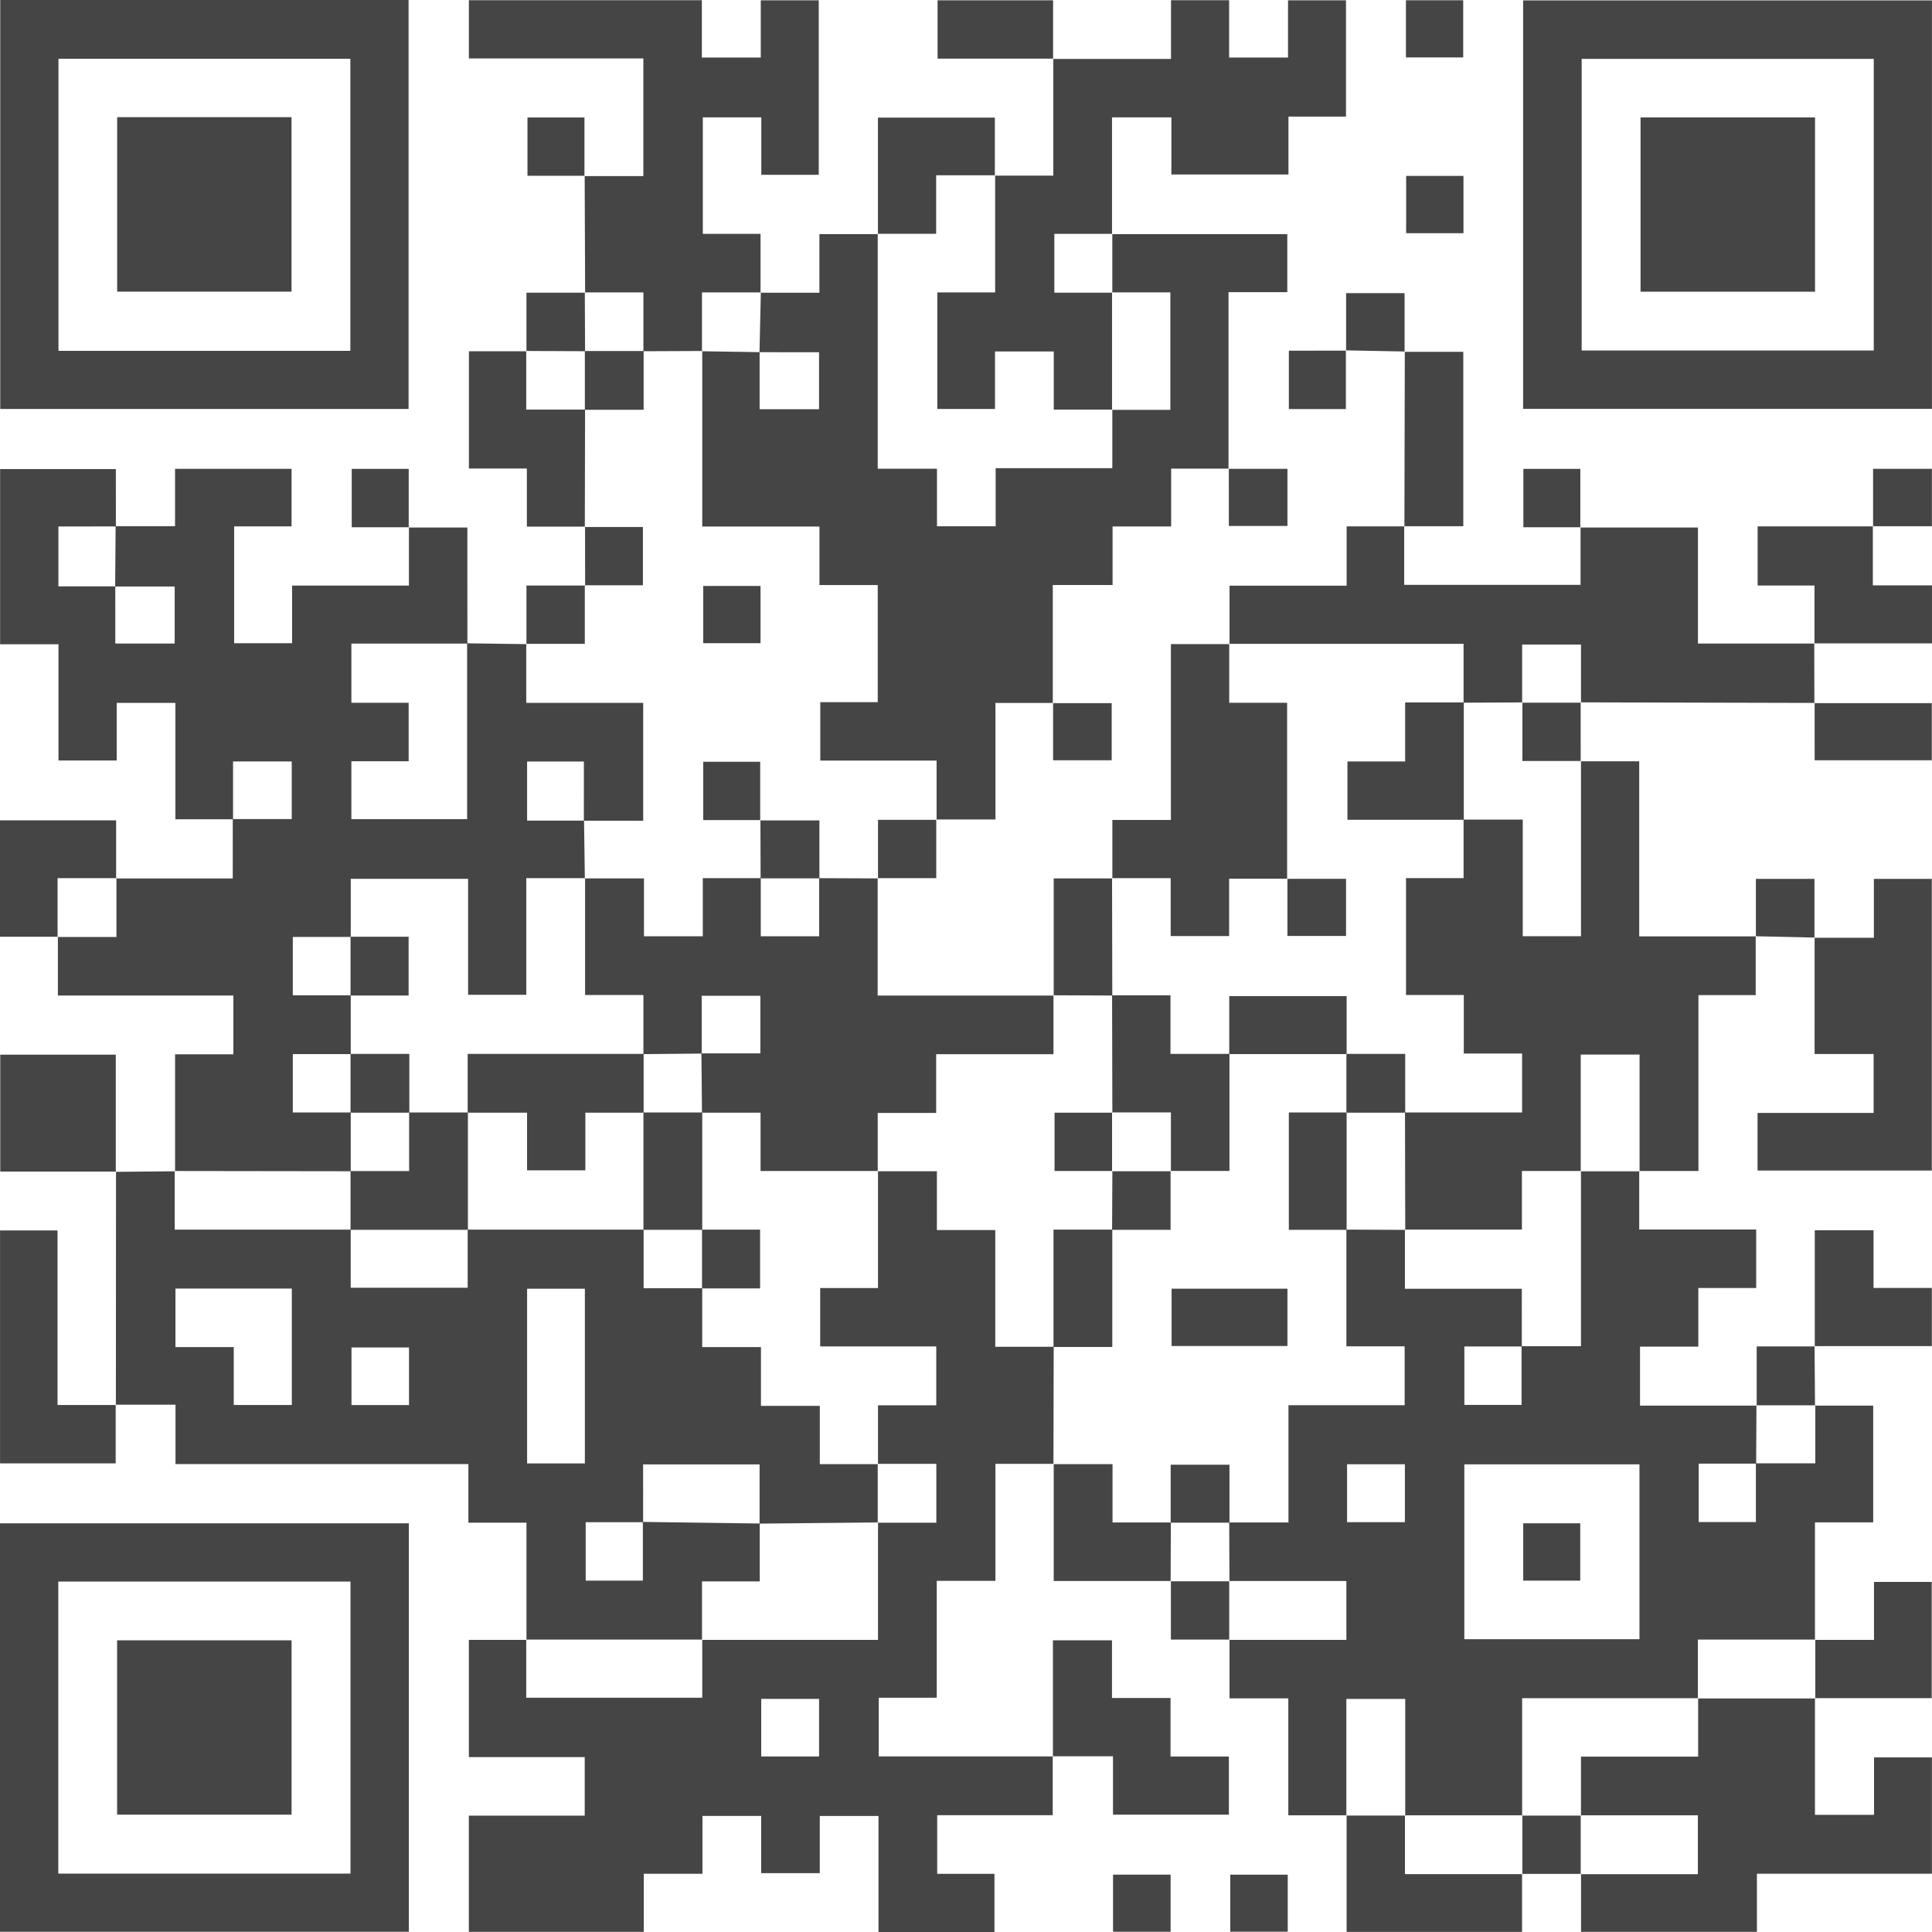 <svg width="161" height="161" viewBox="0 0 161 161" fill="none" xmlns="http://www.w3.org/2000/svg">
<g clip-path="url(#clip0_42_308)">
<path d="M9.677 73.207H19.396C19.396 71.51 19.396 69.882 19.398 68.255C21.039 68.256 22.678 68.256 24.311 68.256V63.457H19.42V68.273H14.615V58.574H9.725V63.372H4.874V53.688H0.009V39.09H9.655C9.655 40.691 9.655 42.281 9.657 43.871C8.07 43.872 6.483 43.872 4.867 43.872V48.863C6.482 48.863 8.044 48.863 9.607 48.861C9.609 50.44 9.609 52.02 9.609 53.627H14.557V48.876H9.597C9.61 47.2 9.622 45.523 9.635 43.846H14.587V39.071H24.297V43.866H19.513V53.604H24.34V48.799H34.078V43.935L34.058 43.96H38.947C38.947 47.2 38.947 50.415 38.949 53.632C35.735 53.633 32.519 53.633 29.282 53.633V58.564H34.054V63.438H29.281V68.262H38.927V53.608C40.576 53.631 42.225 53.654 43.874 53.678L43.854 53.652V58.575H53.6V68.395C51.924 68.395 50.288 68.395 48.655 68.394C48.657 66.744 48.657 65.096 48.657 63.461H43.925V68.386H48.669C48.692 69.99 48.715 71.595 48.738 73.201L48.761 73.178H43.856V82.902H39.009V73.235H29.23V78.079H24.401V82.944H29.229C29.229 84.577 29.229 86.209 29.229 87.842H24.4V92.707H29.229C29.229 94.34 29.229 95.971 29.229 97.604C24.34 97.598 19.451 97.59 14.563 97.584L14.589 97.607V87.86H19.448V82.959H4.825V78.061L4.797 78.083H9.703V73.178L9.677 73.207Z" fill="#454545"/>
<path d="M151.25 117.137H156.1V126.862H151.247V136.657L151.276 136.633H141.489V141.538L141.512 141.515H126.844V151.301L126.867 151.277C123.604 151.277 120.342 151.277 117.079 151.277L117.102 151.301V141.575H112.197V151.301L112.218 151.274H107.36V141.53H102.46V136.634L102.433 136.656H112.198V131.751H102.432L102.455 131.775C102.448 130.141 102.441 128.507 102.434 126.873H107.372V117.099H117.055V112.192H112.199V102.467C113.833 102.474 115.467 102.481 117.101 102.488L117.078 102.465V107.399H126.816C126.816 109.061 126.816 110.633 126.818 112.208C125.232 112.208 123.644 112.208 122.031 112.208V117.077H126.797V112.183H131.748V97.584L131.725 97.607C133.36 97.607 134.995 97.607 136.63 97.607L136.601 97.584V102.461H146.348V107.334H141.526V112.219H136.668V117.134C139.913 117.134 143.151 117.134 146.39 117.134L146.371 117.108C146.362 118.728 146.354 120.348 146.346 121.969C144.76 121.97 143.172 121.97 141.559 121.97V126.839H146.325V121.945H151.276V117.108L151.25 117.137ZM136.622 122.029H122.027V136.603H136.622V122.029ZM112.256 122.021V126.847H117.075V122.021H112.256Z" fill="#454545"/>
<path d="M87.81 121.986H82.952V131.736H78.062V141.48H73.228V146.369H87.743L87.725 146.356V151.265H78.099V156.154H82.871V161H73.208V151.333H68.315V156.098H63.433V151.328H58.538V156.147H53.649V160.989H39.07V151.306H48.726V146.423H39.072V136.658C40.683 136.658 42.277 136.658 43.87 136.658L43.852 136.632V141.479H58.521V136.632L58.498 136.655H73.167V126.87L73.144 126.893H78.028V121.988H73.143L73.166 122.011C73.166 120.398 73.166 118.784 73.166 117.11H78.022V112.204H68.35V107.338H73.166V97.583L73.143 97.606H78.075V102.503H82.94V112.23H87.808C87.801 115.491 87.795 118.751 87.788 122.012L87.809 121.985L87.81 121.986ZM63.436 146.373H68.256V141.573H63.436V146.373Z" fill="#454545"/>
<path d="M9.657 117.08C9.661 110.596 9.664 104.111 9.668 97.627L9.647 97.653C11.294 97.637 12.94 97.622 14.587 97.606L14.561 97.583V102.467C19.533 102.467 24.379 102.467 29.226 102.467C29.226 104.082 29.226 105.697 29.226 107.311H38.973V102.467C43.86 102.467 48.747 102.467 53.635 102.467C53.635 104.08 53.635 105.692 53.635 107.349H58.518V112.257H63.413V117.158H68.317V122.011H73.168L73.144 121.988C73.144 123.623 73.144 125.258 73.144 126.893L73.168 126.87C69.877 126.903 66.587 126.936 63.298 126.968C63.3 125.319 63.3 123.669 63.3 122.033H53.592C53.592 123.668 53.592 125.258 53.594 126.85C52.008 126.851 50.419 126.851 48.807 126.851V131.72H53.572V126.826C56.819 126.871 60.067 126.915 63.313 126.96V131.785H58.5V136.656L58.523 136.633C53.633 136.633 48.743 136.633 43.853 136.633L43.872 136.659C43.872 133.436 43.872 130.212 43.872 126.891H39.032V122.009H14.626V117.059H9.64L9.657 117.081V117.08ZM48.739 107.395H43.925V121.951H48.739V107.395ZM14.621 107.379V112.258H19.479V117.085H24.318V107.379H14.621ZM34.084 117.086V112.286H29.291V117.086H34.084Z" fill="#454545"/>
<path d="M102.4 39.053H97.595V43.872H92.715V48.752H87.732V58.594L87.755 58.577H82.955V68.29H78.021L78.049 68.319V63.382H68.357V58.514H73.145V48.755H68.289V43.876H58.521V29.248L58.498 29.271C60.099 29.296 61.7 29.321 63.301 29.346V34.1H68.254V29.352C66.561 29.352 64.925 29.352 63.291 29.351C63.33 27.689 63.367 26.028 63.404 24.366L63.378 24.395H68.283V19.51H73.162L73.143 19.484V39.062H78.082V43.856H82.971V39.013H92.694V34.129L92.671 34.152H97.529V24.366H92.67L92.693 24.389C92.693 22.755 92.693 21.12 92.693 19.485L92.667 19.514H107.275V24.346H102.377V39.069L102.399 39.052L102.4 39.053Z" fill="#454545"/>
<path d="M126.927 34.073V0.034H160.997V34.072H126.927V34.073ZM156.146 4.906H131.806V29.209H156.146V4.906Z" fill="#454545"/>
<path d="M0 160.982V126.944H34.07V160.982H0ZM4.857 156.135H29.209V131.797H4.857V156.135Z" fill="#454545"/>
<path d="M131.723 63.444H136.601V78.032H146.326L146.308 78.019V82.924H141.537V97.583C139.832 97.583 138.218 97.583 136.602 97.583L136.631 97.606C136.631 94.366 136.631 91.125 136.631 87.88H131.727V97.606L131.75 97.583H126.826V102.464H117.08L117.103 102.487C117.097 99.226 117.09 95.965 117.083 92.704H126.841V87.796H121.983V82.916H117.168V73.174H121.965V68.298H126.896V78.017H131.75V63.414L131.724 63.443L131.723 63.444Z" fill="#454545"/>
<path d="M0.02 0H34.049V34.079H0.02V0ZM29.196 29.239V4.9H4.873V29.238H29.195L29.196 29.239Z" fill="#454545"/>
<path d="M73.138 73.178V82.966H87.809L87.789 82.94V87.852H78.015V92.743H73.143V97.608L73.167 97.585H63.38V92.724C61.688 92.724 60.094 92.724 58.498 92.724C58.482 91.076 58.466 89.427 58.452 87.78C60.093 87.781 61.732 87.781 63.364 87.781V82.982H58.474V87.798C56.855 87.814 55.236 87.829 53.618 87.844V82.917H48.758V73.179L48.735 73.202H53.665V78.021H58.566V73.181C60.216 73.181 61.807 73.181 63.398 73.181C63.398 74.796 63.398 76.41 63.398 78.024H68.264V73.18C69.898 73.187 71.533 73.194 73.167 73.201L73.138 73.178Z" fill="#454545"/>
<path d="M87.757 4.912H97.584V0.019H102.426V4.797H107.335V0.026H112.166V9.717H107.372V14.543H97.615V9.78H92.668V19.516L92.694 19.487H87.862V24.391H92.693L92.67 24.368C92.67 27.63 92.67 30.892 92.67 34.154L92.693 34.13H87.814V29.289H82.917V34.08H78.108V24.37H82.93V14.605L82.904 14.634H87.777V4.886L87.757 4.912Z" fill="#454545"/>
<path d="M48.702 14.674H53.613V4.867H39.073V0.018H58.488V4.796H63.398V0.026H68.23V14.567H63.443V9.779H58.568V19.489H63.378V24.396L63.404 24.367H58.498V29.272L58.521 29.249C56.886 29.256 55.252 29.263 53.617 29.27V24.368H48.734L48.76 24.391C48.748 21.144 48.735 17.897 48.723 14.651L48.702 14.676V14.674Z" fill="#454545"/>
<path d="M117.016 43.851V48.739H131.713V43.936L131.693 43.961H141.495V53.627H151.208L151.189 53.613C151.192 55.273 151.194 56.934 151.197 58.594L151.219 58.577C144.72 58.561 138.221 58.545 131.722 58.529L131.75 58.558V53.712H126.845V58.559L126.868 58.535C125.233 58.543 123.599 58.55 121.964 58.558V53.654H102.435L102.461 53.678V48.808H112.22V43.866H117.034L117.016 43.853V43.851Z" fill="#454545"/>
<path d="M151.247 141.513V151.238H156.17V146.451H160.994V156.144H146.41V160.986H131.753V156.158L131.726 156.182H141.49V151.277H131.725L131.748 151.3V146.384H141.512V141.515L141.489 141.538C144.751 141.538 148.013 141.538 151.275 141.538L151.246 141.515L151.247 141.513Z" fill="#454545"/>
<path d="M92.697 73.201V68.33H97.575V53.677H102.461L102.435 53.654V58.566H107.26V73.238L107.283 73.222H102.427V78.005H97.558V73.179H92.671L92.697 73.202V73.201Z" fill="#454545"/>
<path d="M151.204 78.146H156.156V73.241H160.986V97.544H146.463V92.745H156.135V87.834H151.216C151.216 84.555 151.216 81.344 151.217 78.132C151.218 78.13 151.204 78.147 151.204 78.147V78.146Z" fill="#454545"/>
<path d="M9.64 117.059V121.95H0.004V102.536H4.795V117.083C6.478 117.083 8.069 117.083 9.659 117.082C9.658 117.081 9.64 117.059 9.64 117.059Z" fill="#454545"/>
<path d="M87.744 146.368V136.69H92.665V141.5H97.544V146.378H102.408V151.219H92.749V146.357C91.011 146.357 89.37 146.357 87.728 146.357C87.727 146.357 87.745 146.369 87.745 146.369L87.744 146.368Z" fill="#454545"/>
<path d="M48.756 43.888H43.905V39.042H39.076V29.274H43.872L43.853 29.248V34.133H48.755C48.748 37.394 48.742 40.654 48.735 43.915L48.756 43.888Z" fill="#454545"/>
<path d="M126.838 156.157V160.99H112.219C112.219 157.751 112.219 154.512 112.219 151.272L112.199 151.299C113.834 151.299 115.469 151.299 117.104 151.299L117.08 151.276V156.18H126.868L126.839 156.157H126.838Z" fill="#454545"/>
<path d="M151.208 53.627V48.792H146.469V43.865H156.09L156.07 43.852V48.78H160.999V53.615C157.714 53.615 154.452 53.615 151.189 53.615C151.188 53.615 151.207 53.627 151.207 53.627L151.208 53.627Z" fill="#454545"/>
<path d="M9.668 97.629H0.021V87.888H9.649C9.649 91.137 9.649 94.395 9.649 97.653L9.669 97.629H9.668Z" fill="#454545"/>
<path d="M151.248 136.658H156.166V131.825H160.976V141.514C157.73 141.514 154.488 141.514 151.247 141.514L151.276 141.537C151.276 139.903 151.276 138.268 151.276 136.633L151.247 136.658H151.248Z" fill="#454545"/>
<path d="M73.162 19.511V9.803H82.905V14.633L82.931 14.604H78.013V19.485H73.143L73.162 19.511Z" fill="#454545"/>
<path d="M97.574 131.749H87.81C87.81 128.453 87.81 125.22 87.81 121.986L87.789 122.013H92.711V126.874C94.389 126.874 95.98 126.874 97.571 126.874C97.564 128.508 97.559 130.142 97.552 131.776L97.573 131.749H97.574Z" fill="#454545"/>
<path d="M151.231 112.199V102.521H156.128V107.329H160.988V112.177H151.213L151.231 112.198V112.199Z" fill="#454545"/>
<path d="M4.825 78.06H0V68.362H9.677V73.207L9.703 73.178H4.798V78.083L4.825 78.061V78.06Z" fill="#454545"/>
<path d="M117.034 43.864C117.046 39.007 117.057 34.149 117.068 29.293L117.047 29.318H121.942V43.854C120.296 43.854 118.657 43.854 117.018 43.854C117.017 43.854 117.035 43.866 117.035 43.866L117.034 43.864Z" fill="#454545"/>
<path d="M87.808 82.966V73.2H92.697L92.671 73.177C92.677 76.438 92.684 79.699 92.691 82.96C91.057 82.954 89.423 82.946 87.789 82.94L87.809 82.966H87.808Z" fill="#454545"/>
<path d="M87.777 4.886H78.132V0.026H87.758C87.758 1.645 87.758 3.278 87.758 4.911L87.778 4.886H87.777Z" fill="#454545"/>
<path d="M151.196 58.594H160.986V63.355H151.221C151.221 61.75 151.221 60.163 151.219 58.576C151.217 58.577 151.195 58.594 151.195 58.594H151.196Z" fill="#454545"/>
<path d="M156.09 43.865V39.068H160.992V43.854C159.351 43.854 157.712 43.854 156.072 43.854C156.071 43.854 156.09 43.866 156.09 43.866V43.865Z" fill="#454545"/>
<path d="M131.714 43.936H126.948V39.075H131.695C131.695 40.698 131.695 42.328 131.695 43.96L131.714 43.936H131.714Z" fill="#454545"/>
<path d="M117.068 29.292C115.431 29.261 113.795 29.23 112.159 29.198L112.176 29.22V24.427H117.05C117.05 26.057 117.05 27.686 117.05 29.316L117.069 29.291L117.068 29.292Z" fill="#454545"/>
<path d="M78.021 68.291V73.178C76.37 73.178 74.754 73.178 73.137 73.178L73.166 73.201C73.166 71.593 73.166 69.984 73.166 68.32H78.048L78.02 68.291H78.021Z" fill="#454545"/>
<path d="M112.158 29.198V34.088H107.405V29.223C109.002 29.223 110.59 29.223 112.177 29.222C112.176 29.221 112.158 29.198 112.158 29.198Z" fill="#454545"/>
<path d="M151.213 112.178C151.226 113.831 151.238 115.484 151.251 117.137L151.277 117.108C149.642 117.108 148.006 117.108 146.371 117.108L146.391 117.134C146.391 115.54 146.391 113.945 146.391 112.202C148.059 112.202 149.647 112.202 151.233 112.201C151.232 112.2 151.214 112.178 151.214 112.178H151.213Z" fill="#454545"/>
<path d="M131.721 58.529C131.721 60.167 131.722 61.806 131.723 63.444L131.749 63.415H126.868V58.534L126.844 58.558C128.479 58.558 130.114 58.558 131.749 58.558L131.721 58.529Z" fill="#454545"/>
<path d="M43.871 29.274V24.39H48.76L48.734 24.367C48.741 26 48.748 27.634 48.755 29.268C47.12 29.262 45.486 29.254 43.852 29.247L43.871 29.274Z" fill="#454545"/>
<path d="M121.956 14.659V19.434H117.18V14.659H121.956Z" fill="#454545"/>
<path d="M102.462 136.633H97.574C97.574 134.963 97.574 133.355 97.574 131.749L97.553 131.776C99.188 131.776 100.823 131.776 102.458 131.776L102.435 131.752C102.435 133.387 102.435 135.023 102.435 136.657L102.462 136.635V136.633Z" fill="#454545"/>
<path d="M87.732 58.594H92.642V63.355H87.758C87.758 61.749 87.759 60.162 87.757 58.576C87.755 58.577 87.732 58.594 87.732 58.594Z" fill="#454545"/>
<path d="M48.723 14.649H43.957V9.789H48.704C48.704 11.411 48.704 13.041 48.704 14.673L48.724 14.649H48.723Z" fill="#454545"/>
<path d="M117.161 4.785V0.022H121.934V4.785H117.161Z" fill="#454545"/>
<path d="M34.077 43.936H29.311V39.075H34.059C34.059 40.698 34.059 42.328 34.059 43.96L34.078 43.936H34.077Z" fill="#454545"/>
<path d="M146.325 78.033V73.24H151.205C151.205 74.88 151.205 76.512 151.205 78.145C151.205 78.147 151.217 78.13 151.216 78.132C149.58 78.096 147.945 78.059 146.309 78.02C146.308 78.02 146.326 78.033 146.326 78.033H146.325Z" fill="#454545"/>
<path d="M48.76 48.795C48.758 47.16 48.756 45.524 48.754 43.888L48.734 43.915H53.576V48.773H48.734L48.76 48.796V48.795Z" fill="#454545"/>
<path d="M102.378 39.07H107.287V43.831H102.404C102.404 42.225 102.404 40.638 102.402 39.052C102.4 39.053 102.378 39.07 102.378 39.07Z" fill="#454545"/>
<path d="M131.753 156.158C130.114 156.158 128.477 156.158 126.838 156.157L126.867 156.181C126.867 154.546 126.867 152.911 126.867 151.277L126.843 151.3C128.478 151.3 130.113 151.3 131.748 151.3L131.725 151.277C131.725 152.911 131.725 154.547 131.725 156.182L131.752 156.158H131.753Z" fill="#454545"/>
<path d="M97.551 156.22V160.979H92.753V156.22H97.551Z" fill="#454545"/>
<path d="M107.311 156.224V160.975H102.52V156.224H107.311Z" fill="#454545"/>
<path d="M43.871 53.679V48.795H48.76L48.734 48.772V53.653H43.852L43.872 53.679H43.871Z" fill="#454545"/>
<path d="M48.738 34.15C48.738 32.517 48.738 30.884 48.738 29.252C50.371 29.252 52.004 29.252 53.637 29.252V34.15H48.738Z" fill="#454545"/>
<path d="M68.284 73.198C66.651 73.198 65.017 73.198 63.384 73.198C63.379 71.579 63.373 69.961 63.369 68.341L63.348 68.366H68.284V73.198Z" fill="#454545"/>
<path d="M63.368 68.342H58.602V63.481H63.35C63.35 65.104 63.35 66.734 63.35 68.366L63.369 68.342H63.368Z" fill="#454545"/>
<path d="M63.377 48.83V53.599H58.601V48.83H63.377Z" fill="#454545"/>
<path d="M53.637 87.824C53.637 89.457 53.637 91.09 53.637 92.722H48.78V97.528H43.922V92.724H38.973V87.825H53.636L53.637 87.824Z" fill="#454545"/>
<path d="M38.993 102.485C35.732 102.485 32.471 102.485 29.211 102.485C29.211 100.852 29.211 99.219 29.211 97.587H34.093C34.093 95.923 34.093 94.314 34.093 92.706C35.726 92.706 37.359 92.706 38.992 92.706C38.992 95.966 38.992 99.226 38.992 102.485H38.993Z" fill="#454545"/>
<path d="M29.211 92.724C29.211 91.091 29.211 89.458 29.211 87.825H34.11V92.724C32.477 92.724 30.843 92.724 29.21 92.724H29.211Z" fill="#454545"/>
<path d="M29.211 82.961C29.211 81.328 29.211 79.695 29.211 78.062H34.051V82.961H29.211Z" fill="#454545"/>
<path d="M92.675 82.943H97.54V87.825H102.455V97.578H97.548L97.576 97.607C97.576 95.998 97.576 94.388 97.576 92.703H92.67L92.696 92.726C92.689 89.465 92.681 86.205 92.674 82.944L92.675 82.943Z" fill="#454545"/>
<path d="M102.438 87.842V83.008H112.219V87.842C108.959 87.842 105.698 87.842 102.438 87.842Z" fill="#454545"/>
<path d="M97.634 107.391H107.286V112.168H97.634V107.391Z" fill="#454545"/>
<path d="M87.792 112.248V102.468H92.691V112.248H87.792Z" fill="#454545"/>
<path d="M112.219 92.706C112.219 95.966 112.219 99.226 112.219 102.485H107.403V92.706H112.218H112.219Z" fill="#454545"/>
<path d="M112.202 87.824H117.101V92.722C115.468 92.722 113.834 92.722 112.201 92.722C112.201 91.09 112.201 89.457 112.201 87.824H112.202Z" fill="#454545"/>
<path d="M92.675 102.485C92.682 100.851 92.691 99.218 92.698 97.584L92.671 97.606C94.306 97.606 95.941 97.606 97.576 97.606L97.548 97.577V102.485H92.674H92.675Z" fill="#454545"/>
<path d="M102.456 126.891C100.823 126.891 99.189 126.891 97.556 126.891V122.058H102.456V126.891Z" fill="#454545"/>
<path d="M131.686 131.719H126.934V126.942H131.686V131.719Z" fill="#454545"/>
<path d="M53.621 92.706C55.254 92.706 56.887 92.706 58.52 92.706C58.52 95.966 58.52 99.226 58.52 102.485C56.887 102.485 55.253 102.485 53.62 102.485C53.62 99.225 53.62 95.965 53.62 92.705L53.621 92.706Z" fill="#454545"/>
<path d="M58.501 107.367C58.501 105.734 58.501 104.101 58.501 102.468H63.341V107.367H58.501Z" fill="#454545"/>
<path d="M92.698 97.585H87.879V92.725H92.697L92.671 92.702C92.671 94.337 92.671 95.972 92.671 97.607L92.698 97.585Z" fill="#454545"/>
<path d="M151.253 9.784V24.309H136.713V9.784H151.253Z" fill="#454545"/>
<path d="M9.759 151.22V136.693H24.298V151.22H9.759Z" fill="#454545"/>
<path d="M121.983 58.537C121.983 61.797 121.983 65.057 121.983 68.317H112.287V63.457H117.096V58.537H121.983Z" fill="#454545"/>
<path d="M107.26 73.237H112.17V77.999H107.286C107.286 76.392 107.286 74.805 107.285 73.22C107.283 73.221 107.26 73.237 107.26 73.237Z" fill="#454545"/>
<path d="M9.764 9.765H24.293V24.304H9.764V9.765Z" fill="#454545"/>
</g>
<defs>
<clipPath id="clip0_42_308">
<rect width="161" height="161" fill="white"/>
</clipPath>
</defs>
</svg>
